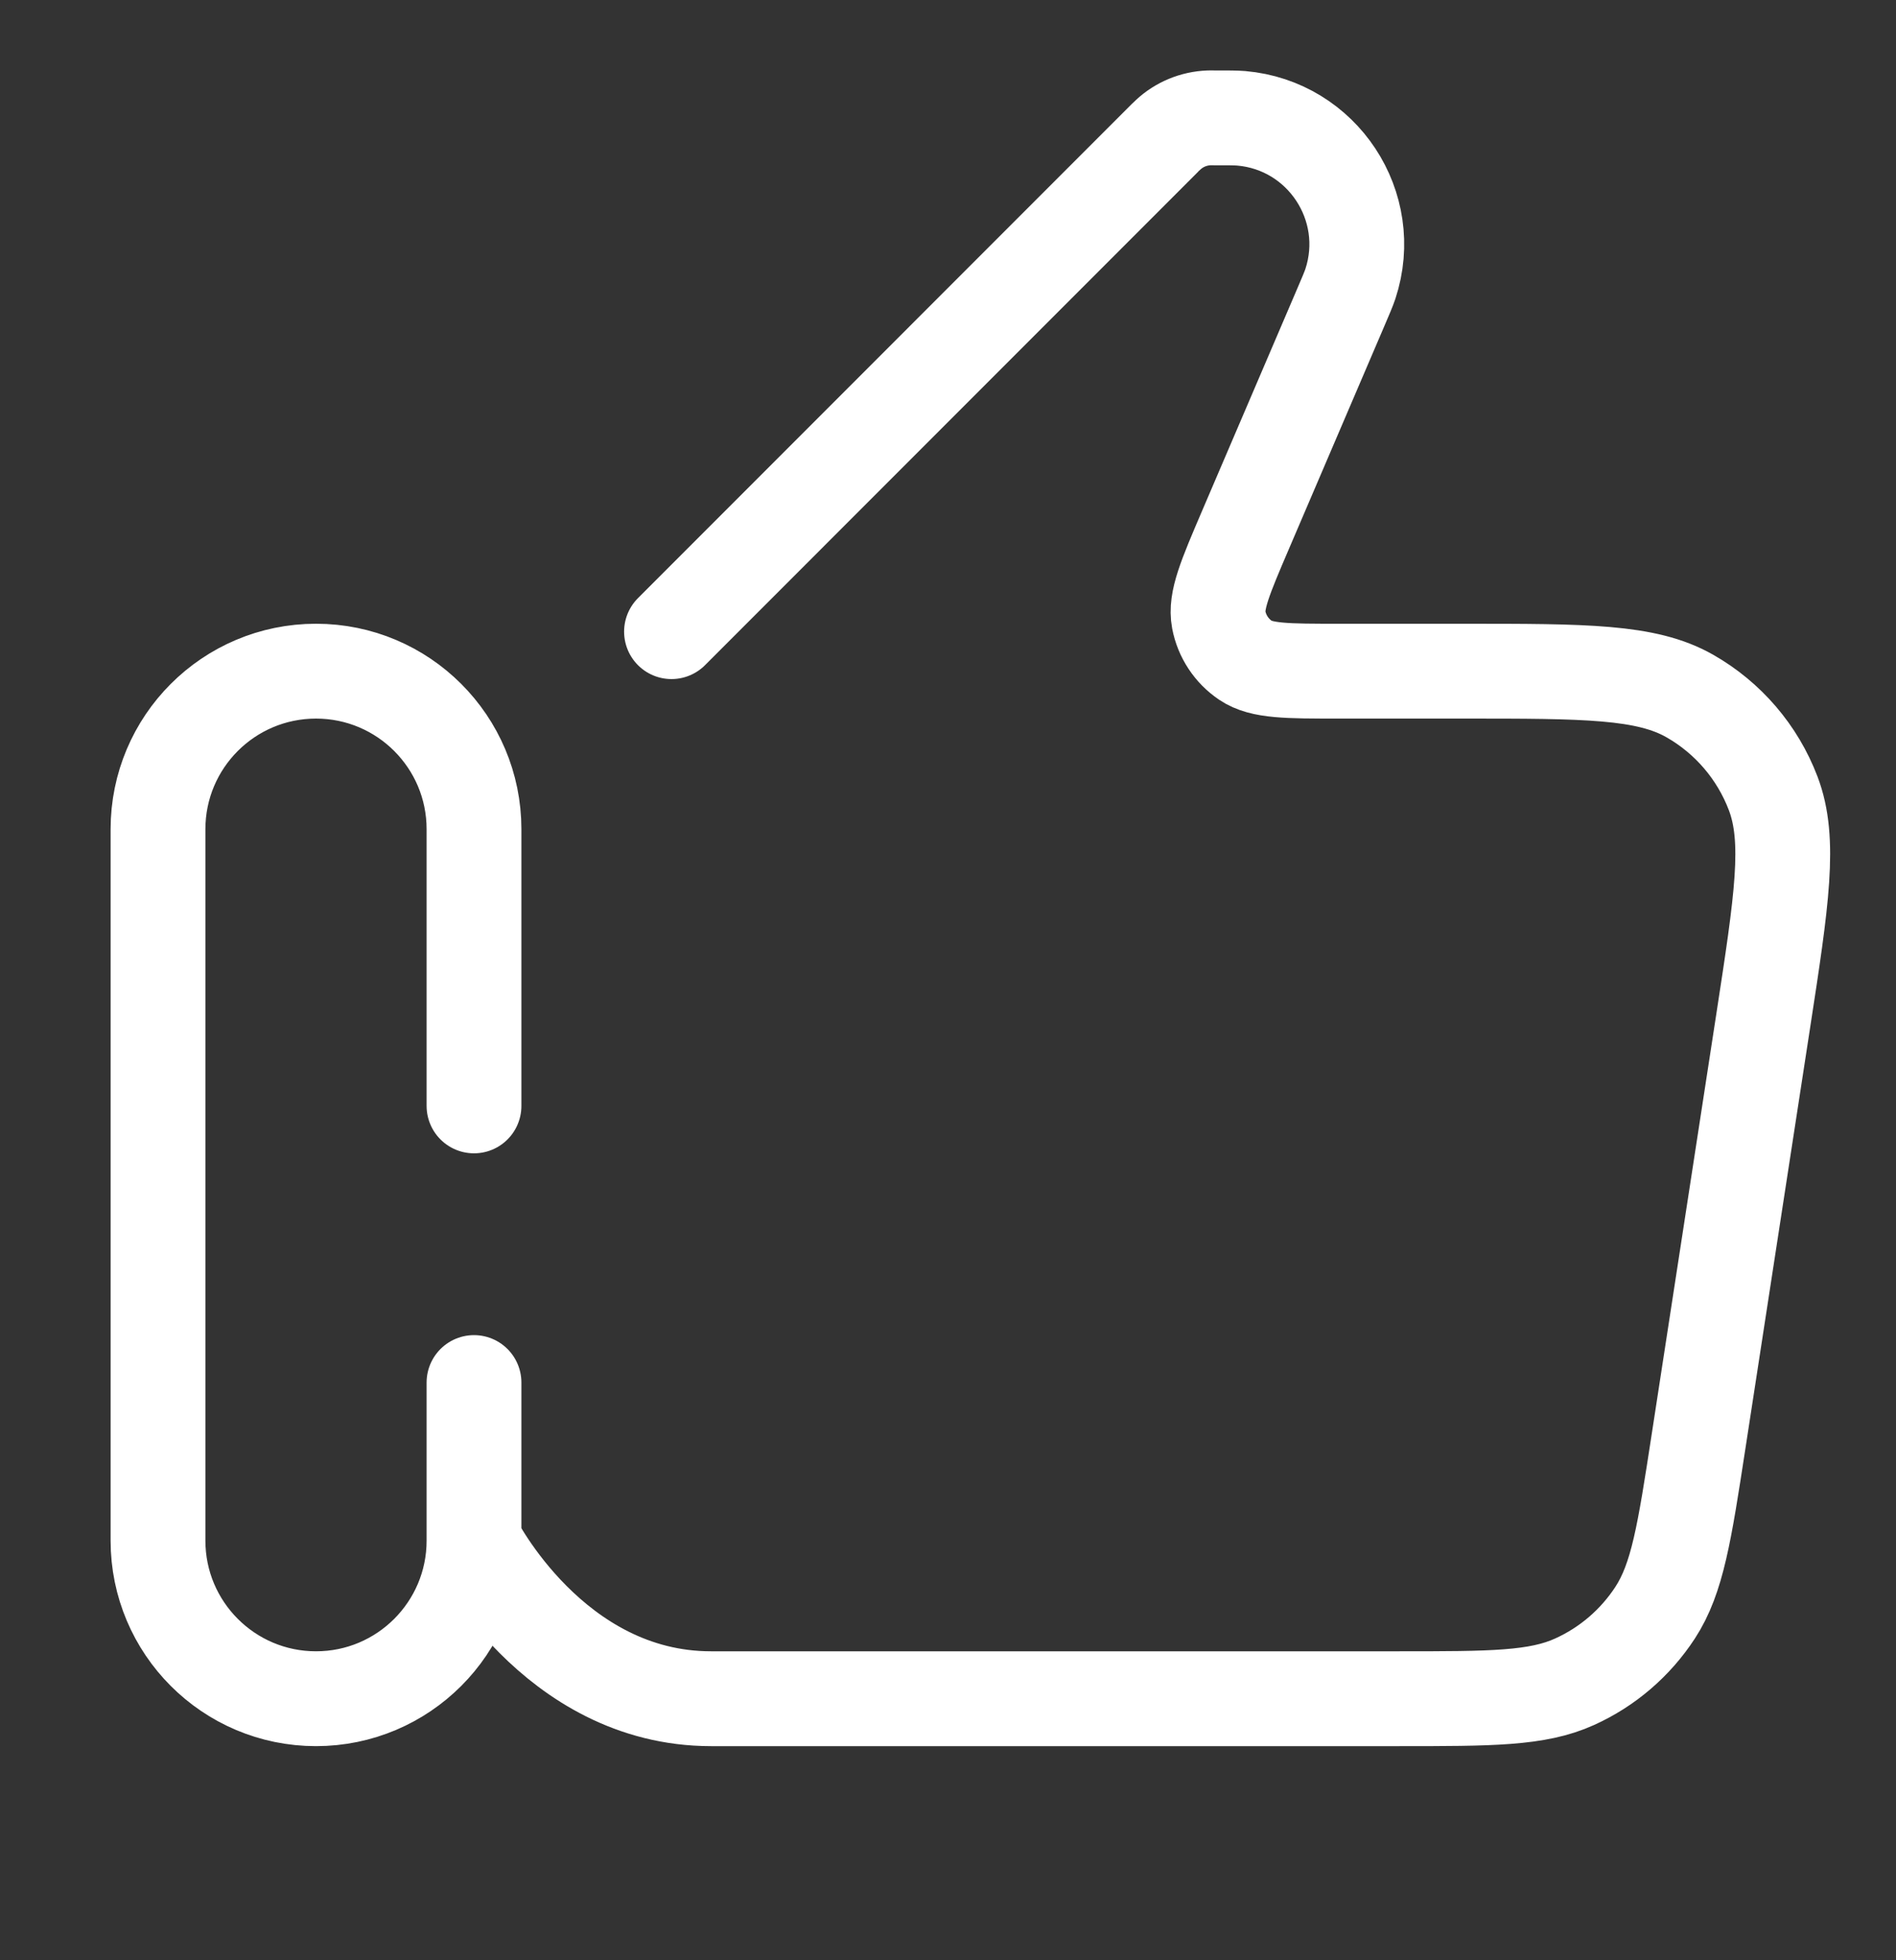 <?xml version="1.0" encoding="UTF-8"?>
<svg xmlns="http://www.w3.org/2000/svg" width="30" height="31" viewBox="0 0 30 31" fill="none">
  <rect x="0" y="0" width="30" height="31" fill="#333333" stroke="none"/>
  <g id="thumbs-up-2">
    <path id="Vector" d="M7.5 24.364C7.5 24.364 8.75 26.864 11.25 26.864C12.808 26.864 18.253 26.864 22.133 26.864C23.594 26.864 24.324 26.864 24.914 26.596C25.435 26.361 25.877 25.981 26.189 25.503C26.543 24.96 26.654 24.238 26.876 22.794L27.899 16.144C28.192 14.239 28.339 13.286 28.056 12.545C27.808 11.894 27.341 11.35 26.736 11.006C26.047 10.614 25.083 10.614 23.155 10.614H21.177C20.366 10.614 19.961 10.614 19.708 10.443C19.487 10.294 19.334 10.063 19.284 9.8C19.227 9.501 19.387 9.128 19.706 8.383L21.2 4.896C21.293 4.68 21.339 4.572 21.367 4.489C21.77 3.264 20.925 1.983 19.64 1.871C19.554 1.864 19.436 1.864 19.201 1.864V1.864C19.165 1.864 19.147 1.864 19.13 1.864C18.889 1.873 18.658 1.968 18.482 2.133C18.469 2.144 18.457 2.157 18.431 2.182L10.625 9.989M7.5 21.864V24.364C7.5 25.744 6.381 26.864 5 26.864V26.864C3.619 26.864 2.5 25.744 2.5 24.364L2.5 13.114C2.5 11.733 3.619 10.614 5 10.614V10.614C6.381 10.614 7.5 11.733 7.5 13.114V17.489" stroke="white" stroke-width="1.5" stroke-linecap="round" stroke-linejoin="round"></path>
  </g>
</svg>
